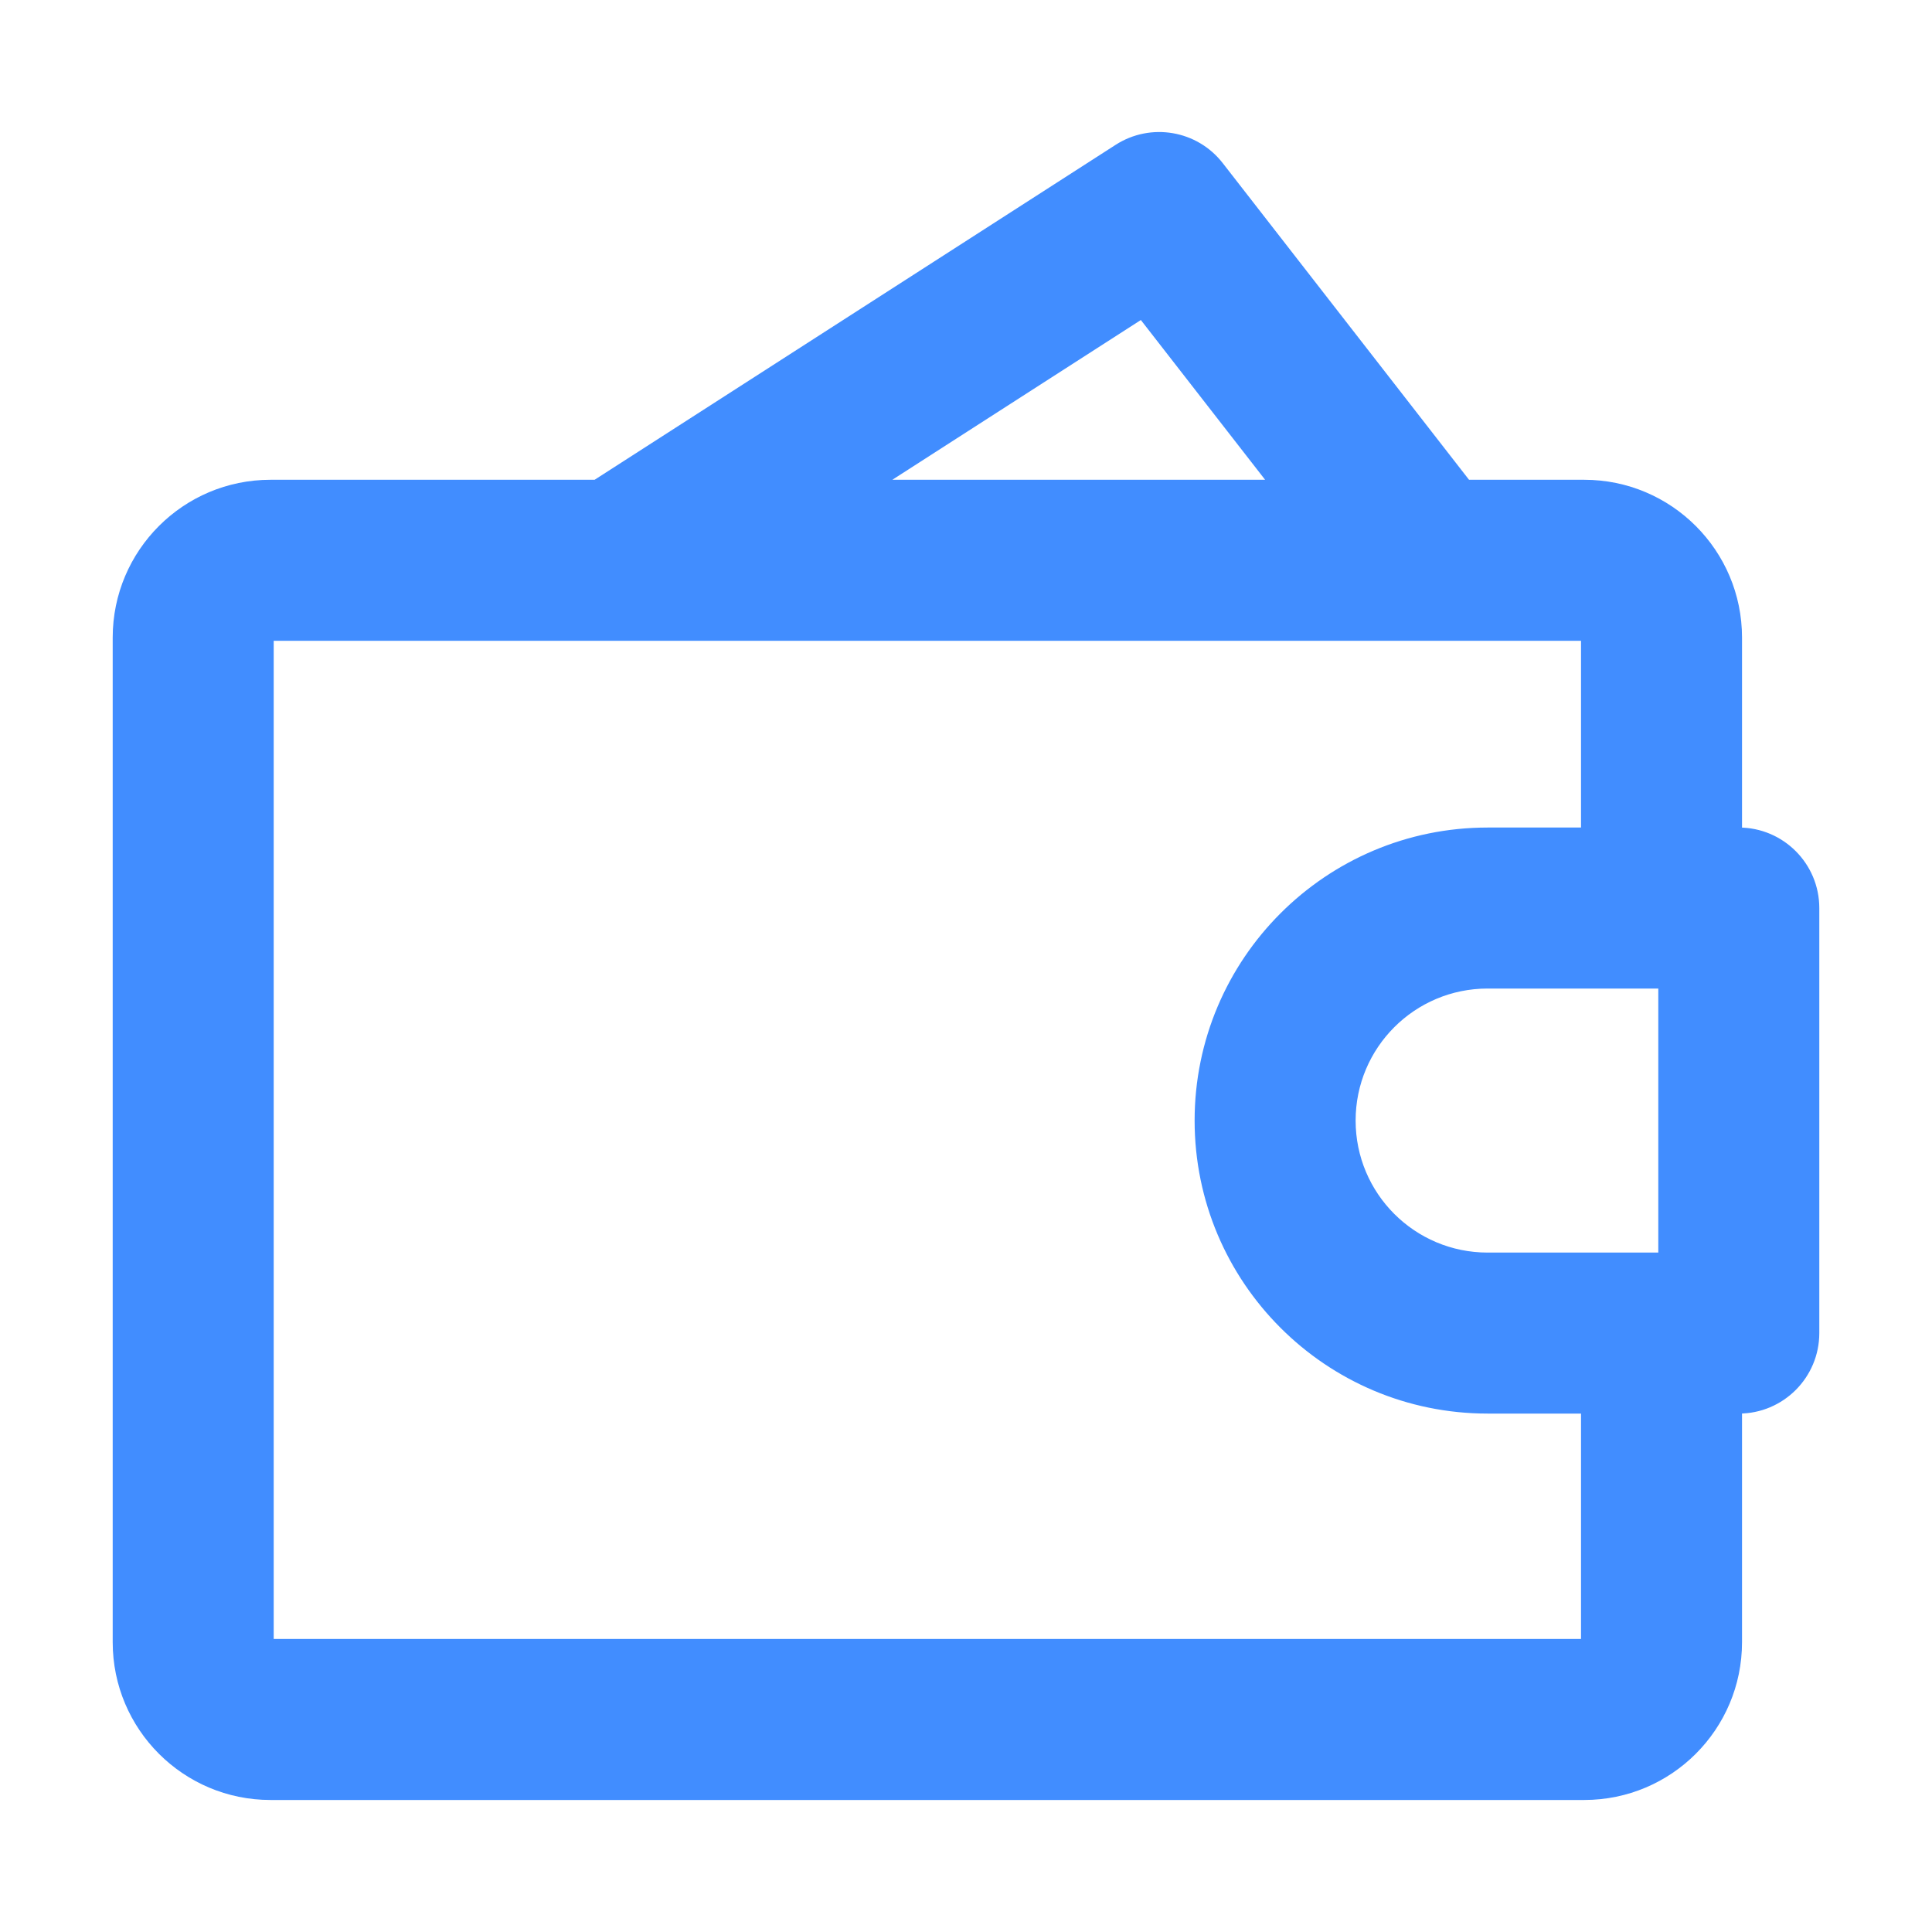 <?xml version="1.0" encoding="UTF-8"?> <svg xmlns="http://www.w3.org/2000/svg" width="24" height="24" viewBox="0 0 24 24" fill="none"><path d="M21.6 16.56V17.56C22.152 17.56 22.6 17.112 22.6 16.56H21.6ZM21.6 11.28H22.6C22.6 10.728 22.152 10.28 21.6 10.28V11.28ZM7.139 6.119C6.675 6.417 6.54 7.036 6.839 7.501C7.138 7.965 7.756 8.1 8.221 7.801L7.139 6.119ZM14.4 2.64L15.189 2.026C14.872 1.618 14.295 1.519 13.859 1.799L14.4 2.64ZM16.971 7.574C17.31 8.01 17.938 8.088 18.374 7.749C18.81 7.41 18.888 6.782 18.549 6.346L16.971 7.574ZM21.6 15.56H18.48V17.56H21.6V15.56ZM18.48 12.28H21.6V10.28H18.48V12.28ZM20.6 11.28V16.56H22.6V11.28H20.6ZM16.84 13.92C16.84 13.014 17.574 12.28 18.48 12.28V10.28C16.47 10.28 14.84 11.91 14.84 13.92H16.84ZM18.48 15.56C17.574 15.56 16.84 14.826 16.84 13.92H14.84C14.84 15.93 16.47 17.56 18.48 17.56V15.56ZM8.221 7.801L14.941 3.481L13.859 1.799L7.139 6.119L8.221 7.801ZM13.611 3.254L16.971 7.574L18.549 6.346L15.189 2.026L13.611 3.254ZM3.36 7.96H19.68V5.96H3.36V7.96ZM19.68 20.36H3.36V22.36H19.68V20.36ZM3.4 20.4V7.92H1.4V20.4H3.4ZM3.36 20.36C3.382 20.36 3.4 20.378 3.4 20.4H1.4C1.4 21.483 2.278 22.36 3.36 22.36V20.36ZM19.64 20.4C19.64 20.378 19.658 20.36 19.68 20.36V22.36C20.762 22.36 21.64 21.483 21.64 20.4H19.64ZM19.68 7.96C19.658 7.96 19.64 7.942 19.64 7.92H21.64C21.64 6.838 20.762 5.96 19.68 5.96V7.96ZM3.36 5.96C2.278 5.96 1.4 6.838 1.4 7.92H3.4C3.4 7.942 3.382 7.96 3.36 7.96V5.96ZM19.64 17.28V20.4H21.64V17.28H19.64ZM19.64 7.92V10.44H21.64V7.92H19.64Z" fill="#418DFF"></path></svg> 